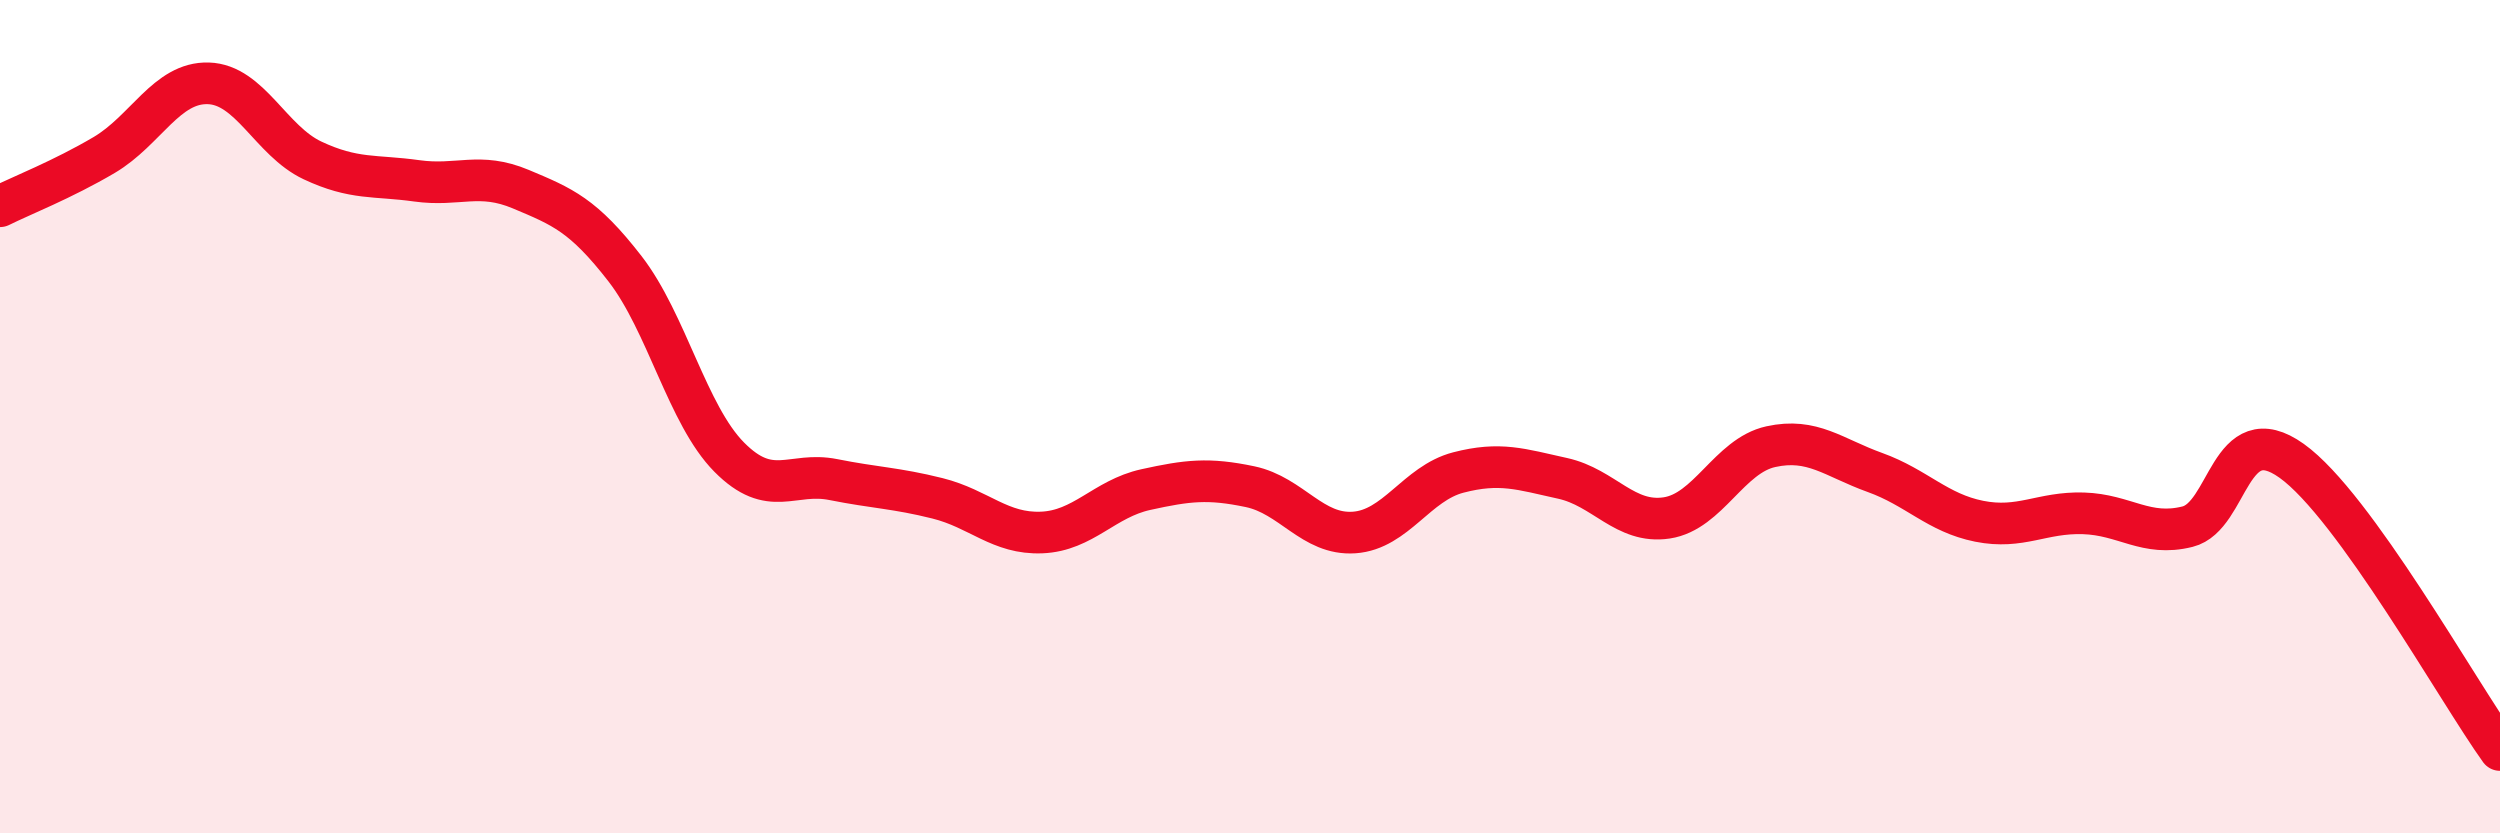 
    <svg width="60" height="20" viewBox="0 0 60 20" xmlns="http://www.w3.org/2000/svg">
      <path
        d="M 0,4.95 C 0.5,4.7 1.5,4.31 2.5,3.72 C 3.5,3.13 4,1.97 5,2 C 6,2.03 6.5,3.38 7.5,3.85 C 8.5,4.32 9,4.2 10,4.34 C 11,4.48 11.5,4.12 12.5,4.54 C 13.5,4.96 14,5.16 15,6.45 C 16,7.74 16.5,9.96 17.5,10.97 C 18.5,11.98 19,11.31 20,11.51 C 21,11.71 21.5,11.71 22.5,11.96 C 23.5,12.21 24,12.82 25,12.78 C 26,12.74 26.5,11.97 27.5,11.75 C 28.5,11.53 29,11.47 30,11.68 C 31,11.89 31.5,12.85 32.5,12.78 C 33.5,12.71 34,11.6 35,11.34 C 36,11.08 36.5,11.26 37.5,11.48 C 38.5,11.7 39,12.58 40,12.43 C 41,12.28 41.5,10.94 42.5,10.72 C 43.5,10.5 44,10.98 45,11.34 C 46,11.7 46.5,12.31 47.5,12.51 C 48.5,12.71 49,12.29 50,12.32 C 51,12.35 51.5,12.89 52.5,12.64 C 53.5,12.39 53.5,9.99 55,11.06 C 56.5,12.13 59,16.61 60,18L60 20L0 20Z"
        fill="#EB0A25"
        opacity="0.1"
        stroke-linecap="round"
        stroke-linejoin="round"
      />
      <path
        d="M 0,4.95 C 0.5,4.7 1.5,4.31 2.5,3.72 C 3.5,3.13 4,1.97 5,2 C 6,2.03 6.5,3.38 7.5,3.85 C 8.5,4.32 9,4.2 10,4.34 C 11,4.48 11.5,4.12 12.5,4.54 C 13.5,4.96 14,5.16 15,6.45 C 16,7.74 16.5,9.96 17.5,10.97 C 18.5,11.98 19,11.31 20,11.51 C 21,11.71 21.5,11.71 22.5,11.96 C 23.5,12.21 24,12.82 25,12.78 C 26,12.74 26.5,11.97 27.5,11.75 C 28.5,11.53 29,11.47 30,11.68 C 31,11.89 31.5,12.85 32.5,12.78 C 33.5,12.71 34,11.6 35,11.34 C 36,11.08 36.5,11.26 37.5,11.48 C 38.5,11.7 39,12.58 40,12.43 C 41,12.28 41.5,10.94 42.5,10.72 C 43.5,10.5 44,10.98 45,11.34 C 46,11.7 46.5,12.31 47.5,12.51 C 48.5,12.71 49,12.29 50,12.32 C 51,12.35 51.5,12.89 52.5,12.64 C 53.5,12.39 53.5,9.99 55,11.06 C 56.5,12.13 59,16.61 60,18"
        stroke="#EB0A25"
        stroke-width="1"
        fill="none"
        stroke-linecap="round"
        stroke-linejoin="round"
      />
    </svg>
  
